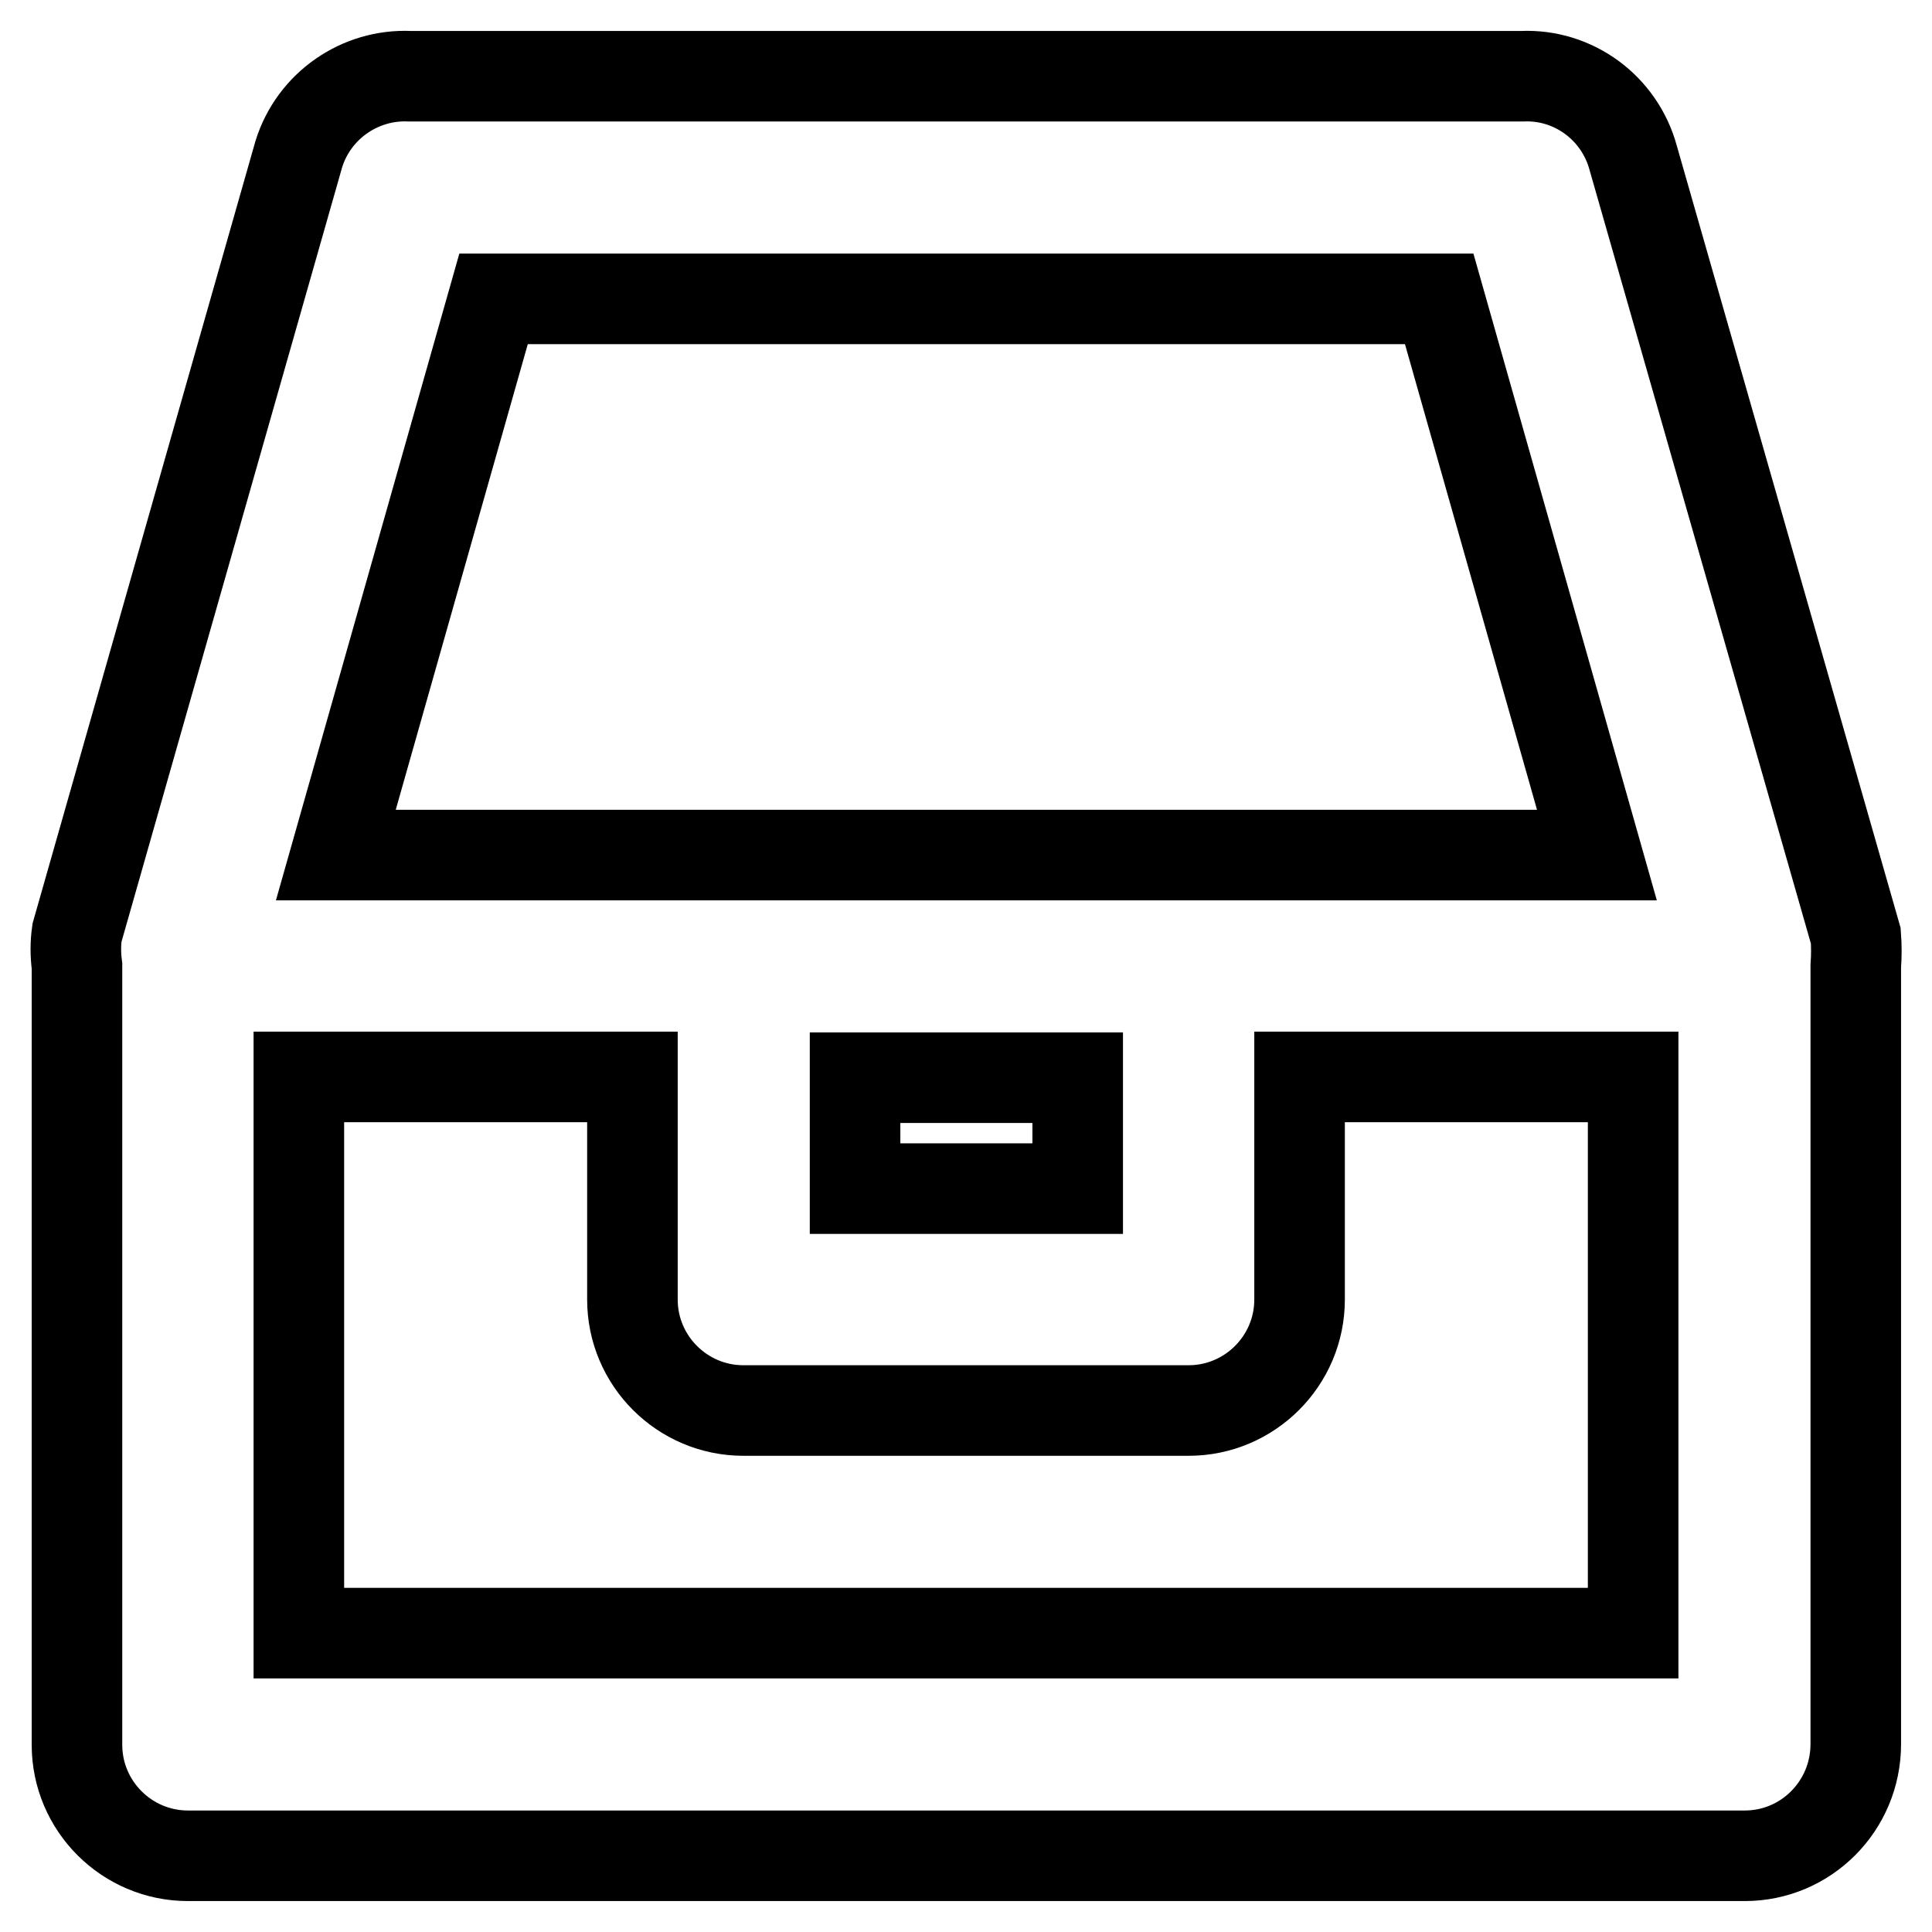<?xml version="1.0" encoding="utf-8"?>
<!-- Svg Vector Icons : http://www.onlinewebfonts.com/icon -->
<!DOCTYPE svg PUBLIC "-//W3C//DTD SVG 1.1//EN" "http://www.w3.org/Graphics/SVG/1.1/DTD/svg11.dtd">
<svg version="1.1" xmlns="http://www.w3.org/2000/svg" xmlns:xlink="http://www.w3.org/1999/xlink" x="0px" y="0px" viewBox="0 0 256 256" enable-background="new 0 0 256 256" xml:space="preserve">
<g> <path stroke-width="12" fill-opacity="0" stroke="#000000"  d="M231.2,245.9H24.9c-8.1,0-14.7-6.6-14.7-14.7l0,0V128c-0.2-1.5-0.2-3,0-4.4L39.6,20.4 c2-6.4,8.1-10.6,14.7-10.3h147.4c6.8-0.3,12.9,4.2,14.7,10.8L245.9,124c0.1,1.3,0.1,2.7,0,4v103.1 C245.9,239.3,239.3,245.9,231.2,245.9z M39.6,216.4h176.8v-73.7h-44.2v29.5c0,8.1-6.6,14.7-14.7,14.7l0,0H98.5 c-8.1,0-14.7-6.6-14.7-14.7l0,0v-29.5H39.6V216.4z M113.3,157.5h29.5v-14.7h-29.5V157.5z M211.6,113.3l-20.9-73.7H65.4l-20.9,73.7 H211.6z"/></g>
</svg>
